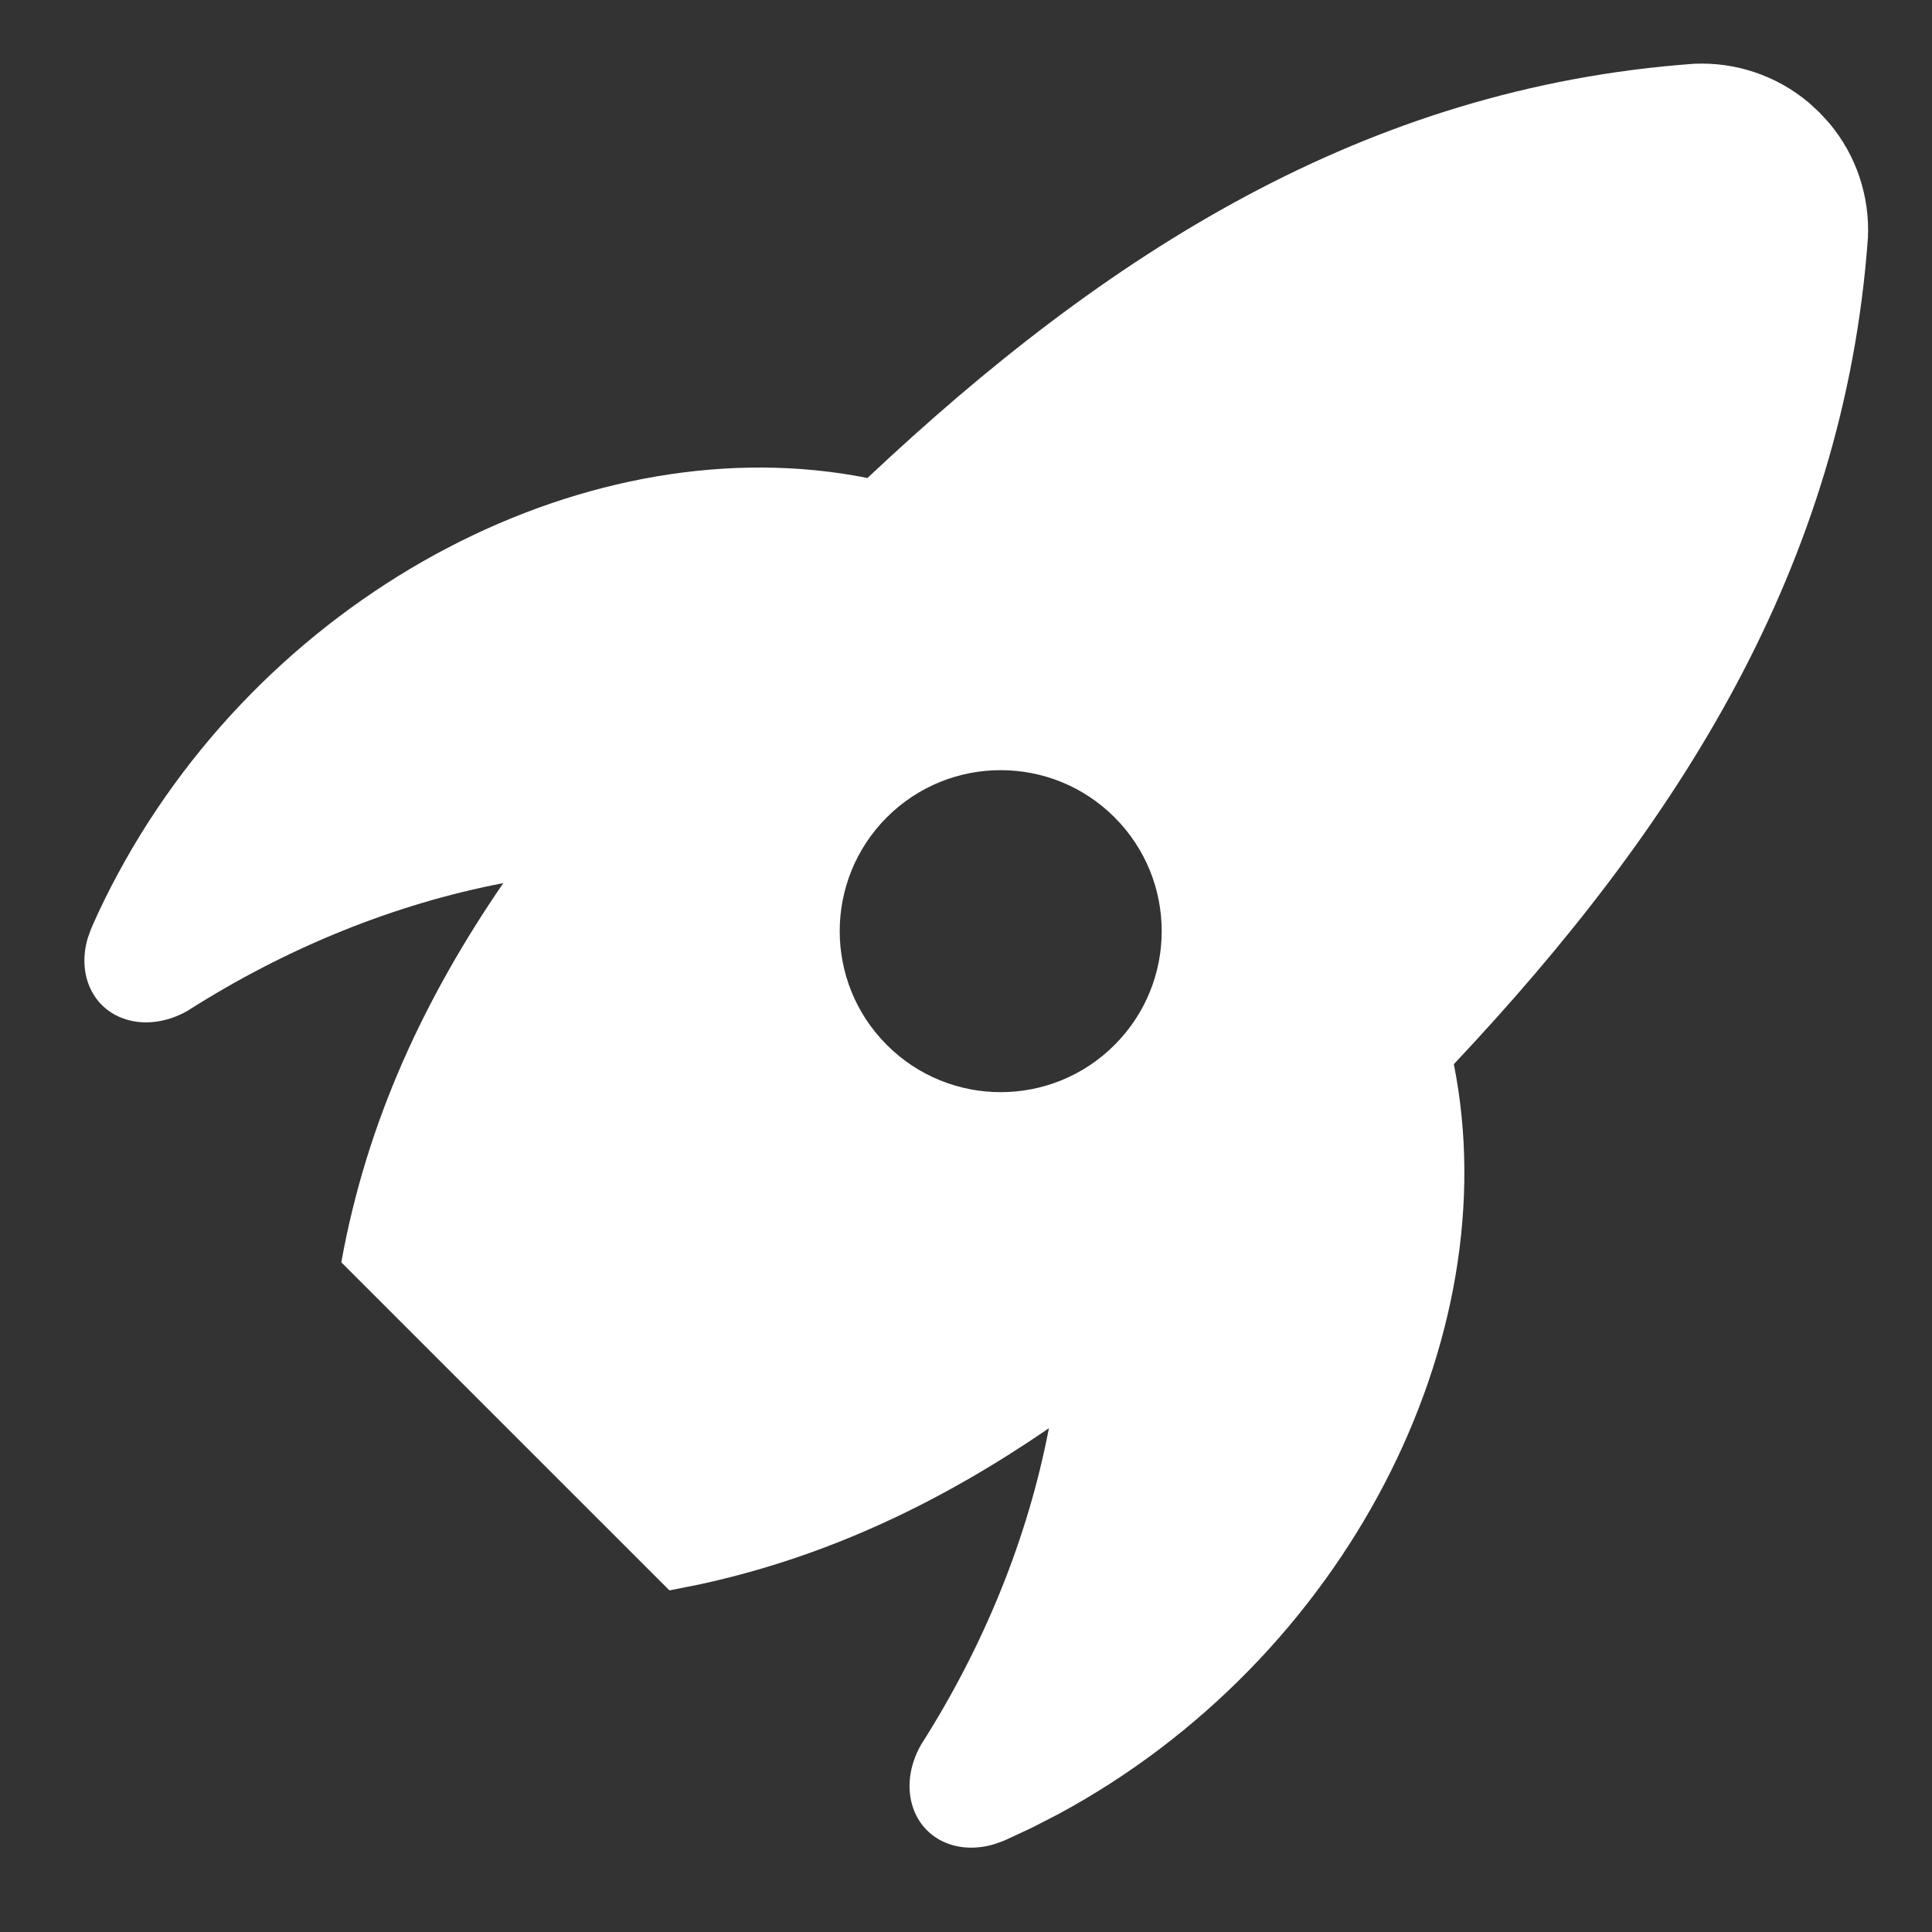 <svg width="32" height="32" viewBox="0 0 32 32" fill="none" xmlns="http://www.w3.org/2000/svg">
<rect x="0" y="0" width="32" height="32" fill="#333333" stroke="none"/>
<g id="toy">
<path id="Vector" fill-rule="evenodd" clip-rule="evenodd" d="M30.135 1.862L30.297 2.038C30.755 2.582 30.969 3.263 30.939 3.934C30.547 9.386 27.788 13.687 24.08 17.626C24.989 22.175 22.282 27.489 17.523 30.051L17.103 30.267L16.68 30.465L16.605 30.497L16.462 30.547C15.894 30.716 15.337 30.496 15.137 29.981C15.005 29.639 15.059 29.241 15.256 28.897C16.302 27.255 17.027 25.465 17.373 23.656C15.636 24.848 13.764 25.765 11.627 26.234L11.088 26.342L5.653 20.908C6.079 18.546 7.047 16.507 8.336 14.627C6.53 14.974 4.744 15.698 3.105 16.743C2.761 16.939 2.362 16.994 2.02 16.861C1.506 16.662 1.285 16.105 1.454 15.536L1.505 15.394L1.537 15.318C1.662 15.037 1.8 14.755 1.951 14.476C4.512 9.72 9.821 7.013 14.368 7.917C18.308 4.208 22.609 1.449 28.061 1.056C28.733 1.026 29.413 1.241 29.958 1.699L30.135 1.862ZM18.46 13.537C17.419 12.496 15.73 12.496 14.689 13.537C13.648 14.579 13.648 16.267 14.689 17.308C15.73 18.35 17.419 18.35 18.46 17.308C19.502 16.267 19.502 14.579 18.46 13.537Z" fill="white"/>
</g>
</svg>

